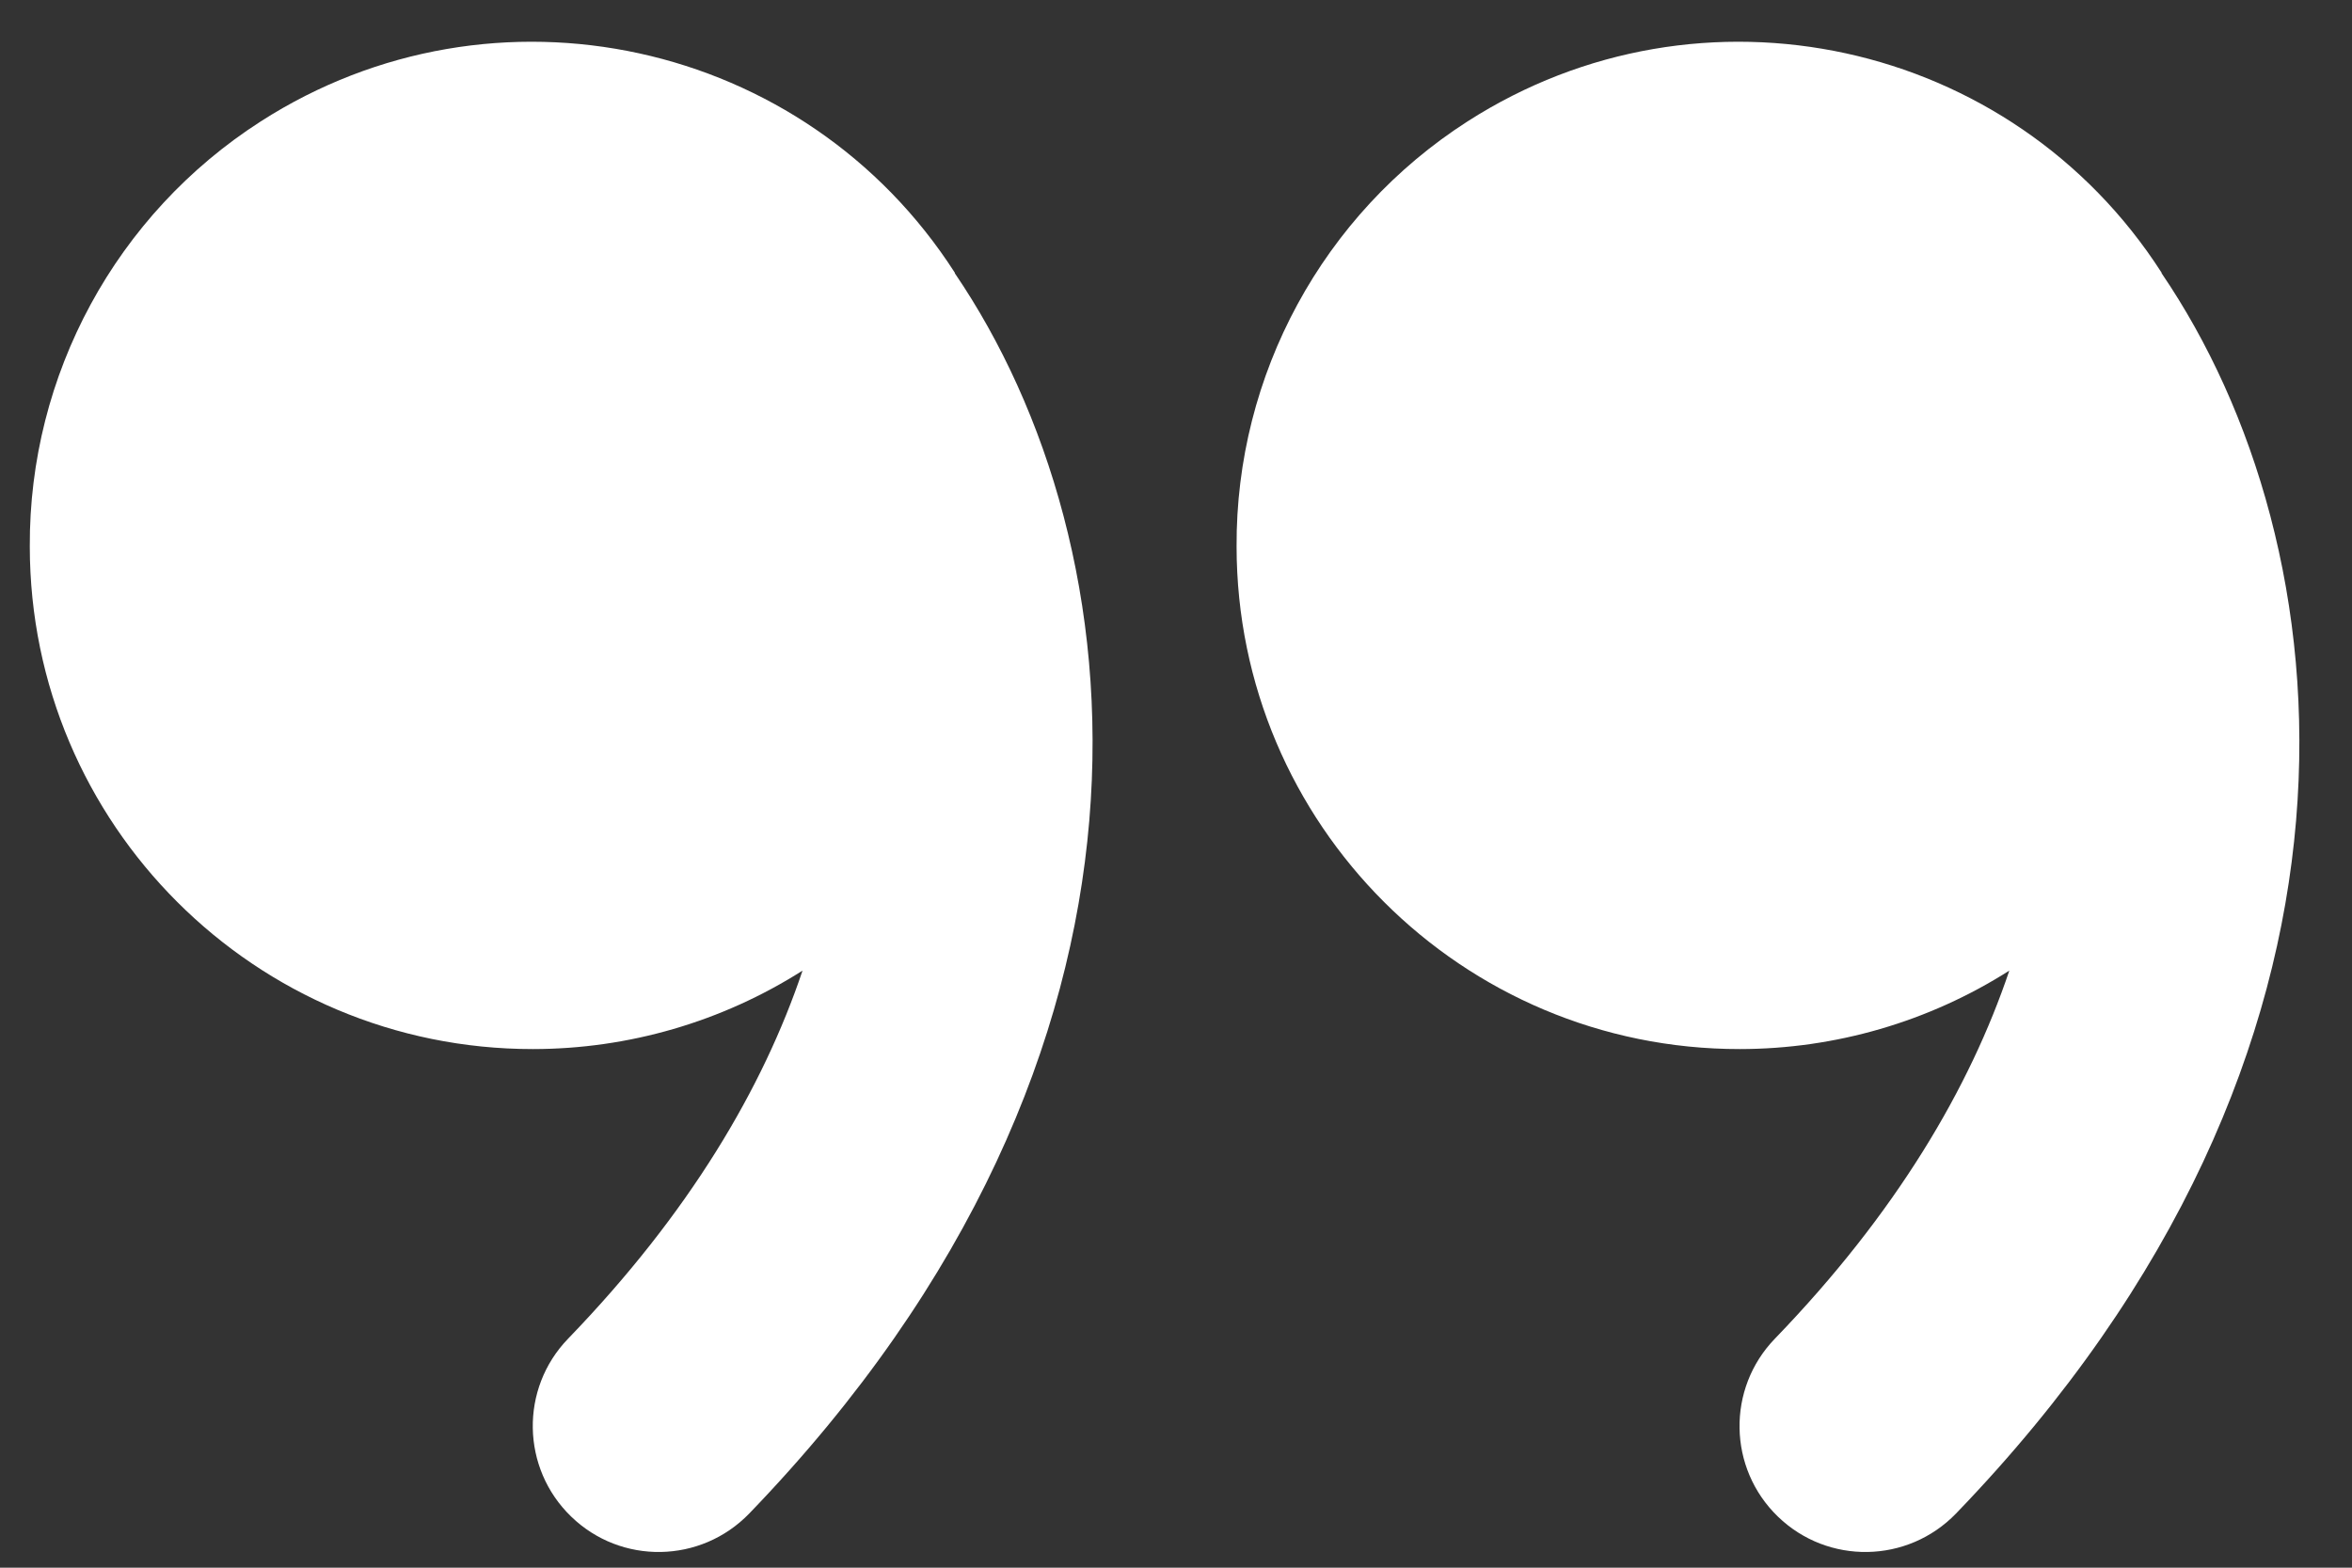 <svg width="33" height="22" viewBox="0 0 33 22" fill="none" xmlns="http://www.w3.org/2000/svg">
<rect x="0" y="0" width="33" height="22" fill="#333333" stroke="none"/>
<path d="M13.396 3.826C11.293 0.551 6.933 -0.399 3.658 1.704C1.628 3.007 0.406 5.259 0.418 7.67C0.421 11.567 3.581 14.725 7.479 14.722C8.818 14.721 10.129 14.34 11.26 13.621C10.706 15.268 9.672 17.025 7.971 18.786C7.293 19.487 7.313 20.605 8.014 21.283C8.715 21.962 9.832 21.942 10.511 21.241C16.801 14.722 15.985 7.636 13.397 3.835V3.826H13.396ZM30.328 3.826C28.225 0.551 23.865 -0.399 20.59 1.704C18.56 3.007 17.338 5.259 17.35 7.67C17.353 11.567 20.513 14.725 24.411 14.722C25.75 14.721 27.061 14.34 28.192 13.621C27.637 15.268 26.604 17.025 24.903 18.786C24.225 19.487 24.244 20.605 24.945 21.283C25.647 21.962 26.764 21.942 27.443 21.241C33.733 14.722 32.917 7.636 30.329 3.835V3.826H30.328Z" fill="white"/>
</svg>
